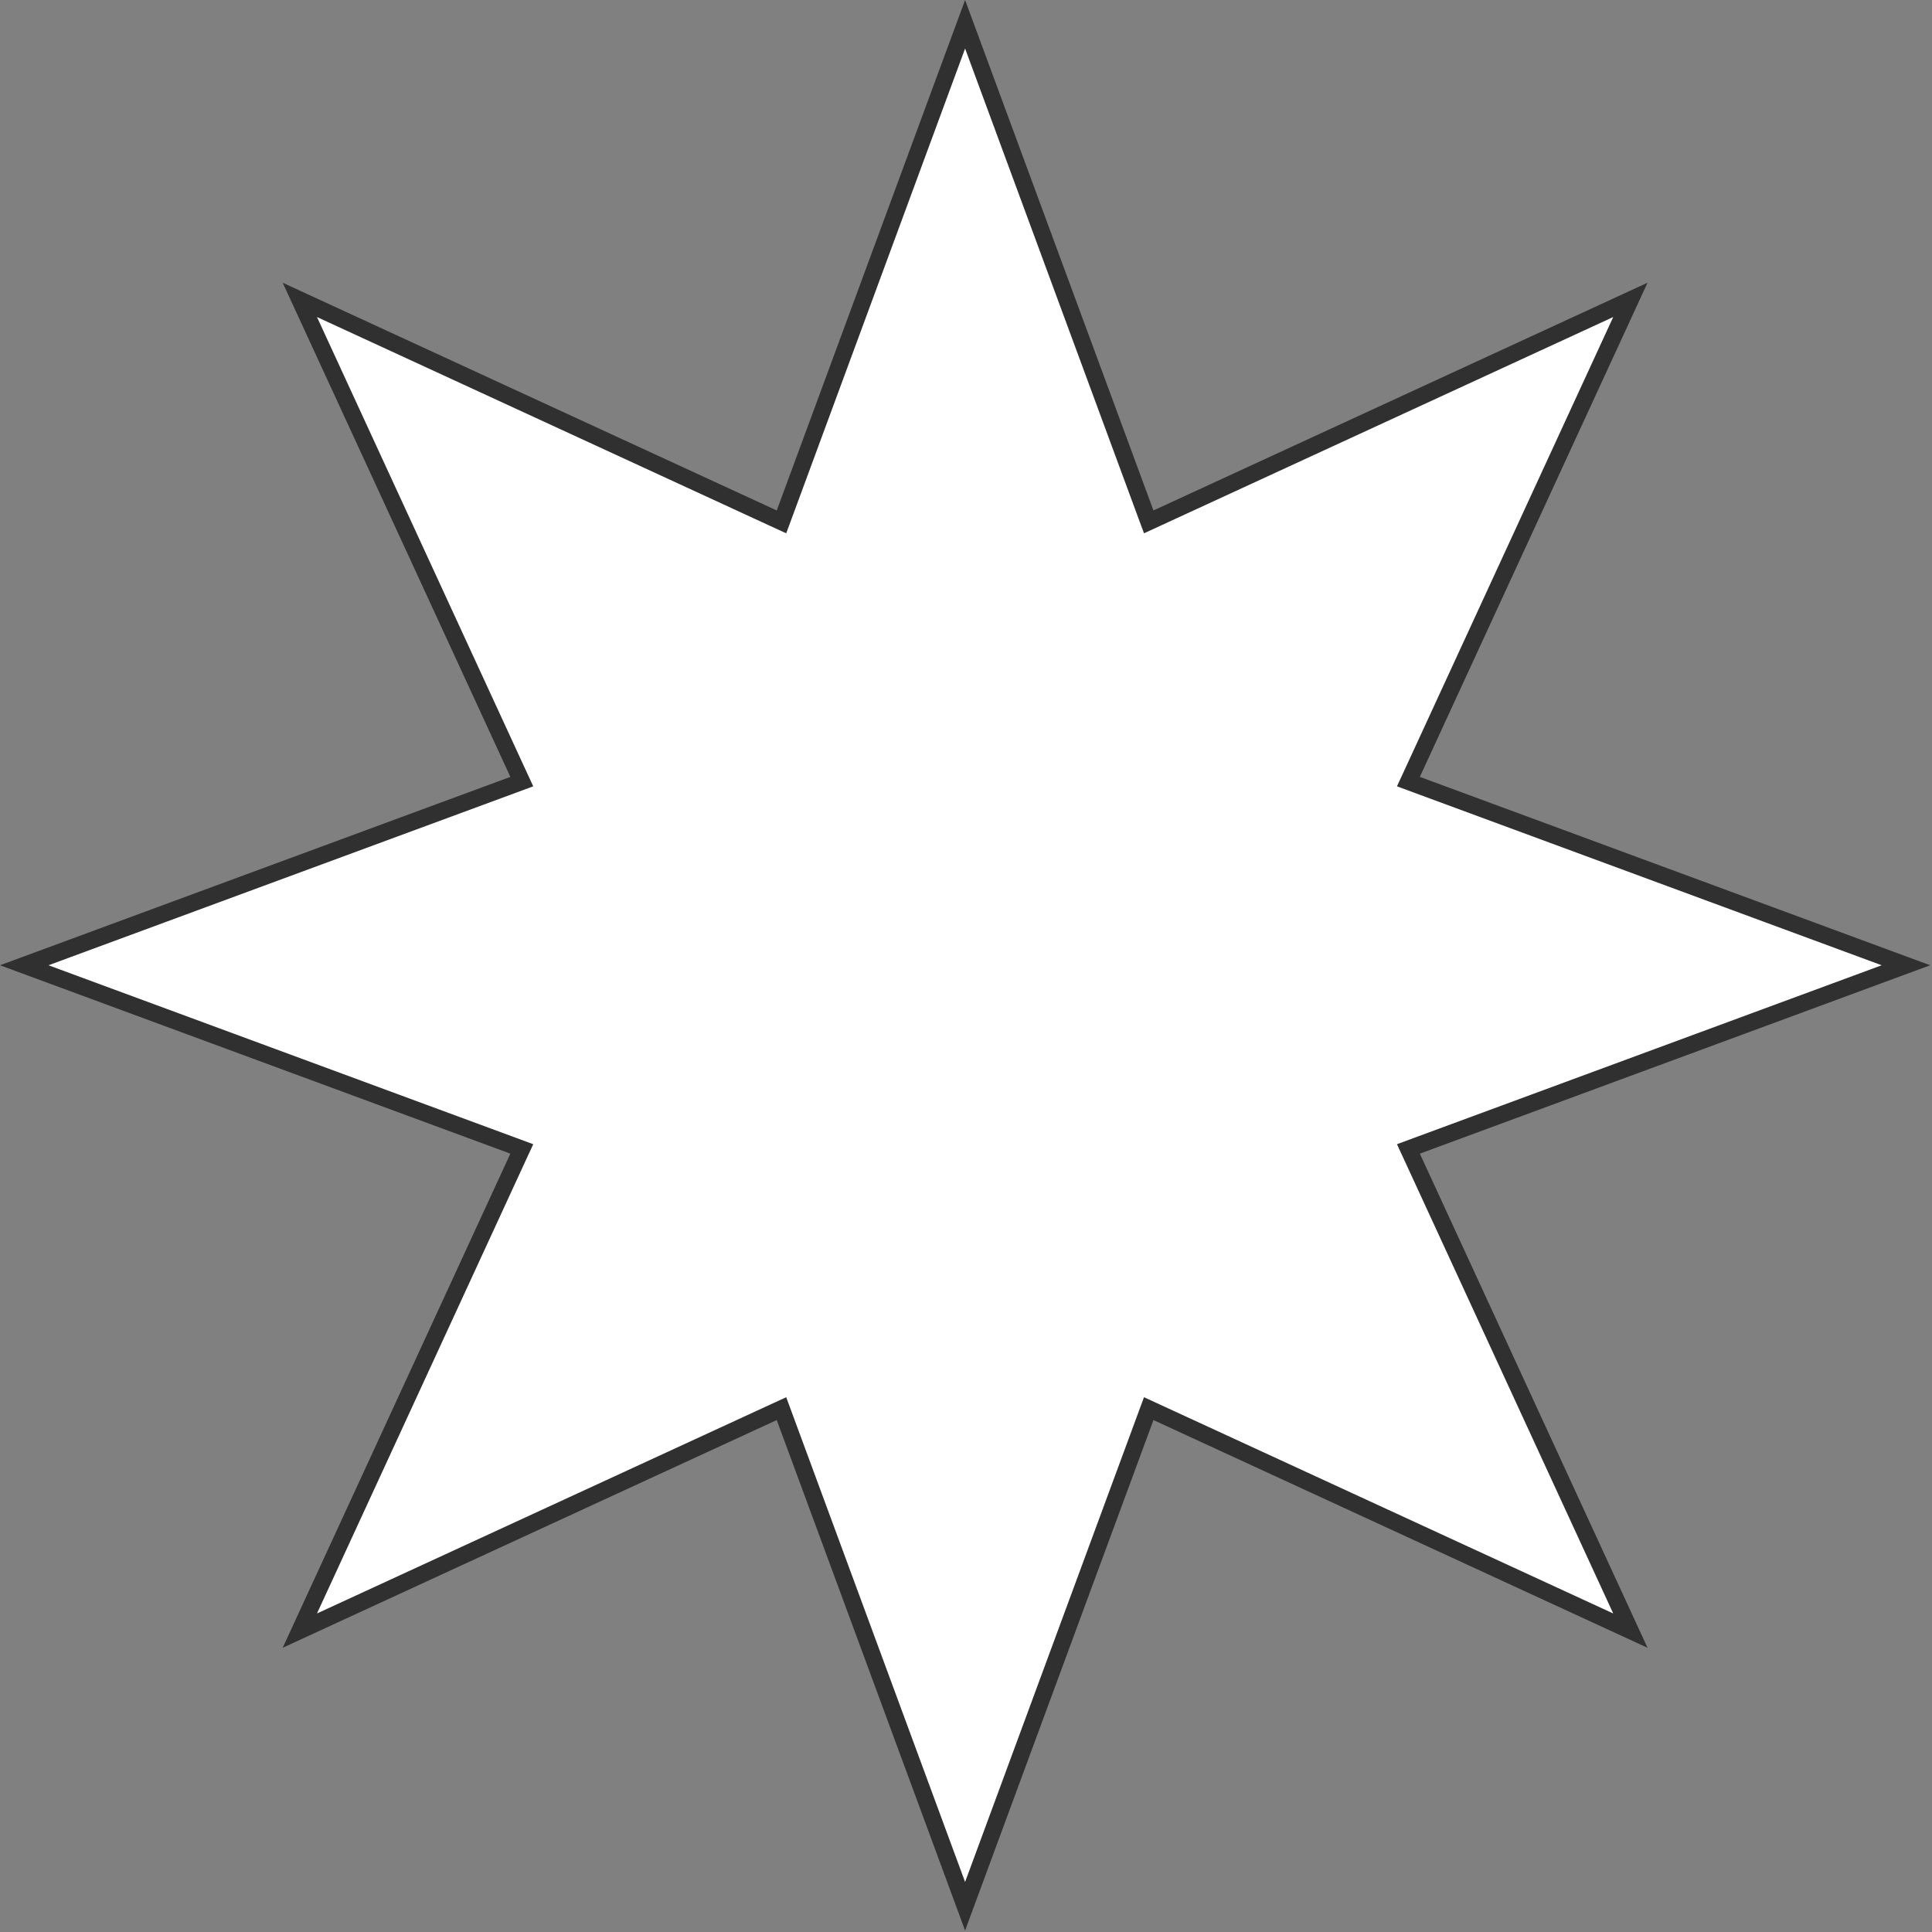 <?xml version="1.0" encoding="utf-8"?>
<svg xmlns="http://www.w3.org/2000/svg" fill="none" height="100%" overflow="visible" preserveAspectRatio="none" style="display: block;" viewBox="0 0 115 115" width="100%">
<rect x="0" y="0" width="115" height="115" fill="#808080" stroke="none"/>
<path d="M68.189 30.558L68.377 31.064L68.868 30.838L97.046 17.85L84.061 46.033L83.834 46.524L84.341 46.712L113.449 57.456L84.341 68.201L83.834 68.389L84.061 68.879L97.046 97.061L68.868 84.074L68.377 83.848L68.189 84.356L57.446 113.467L46.704 84.356L46.517 83.848L46.025 84.074L17.847 97.061L30.833 68.879L31.06 68.389L30.552 68.201L1.443 57.456L30.552 46.712L31.06 46.524L30.833 46.033L17.847 17.85L46.025 30.838L46.517 31.064L46.704 30.558L57.446 1.444L68.189 30.558Z" fill="white" id="Star" stroke="#303030"/>
</svg>